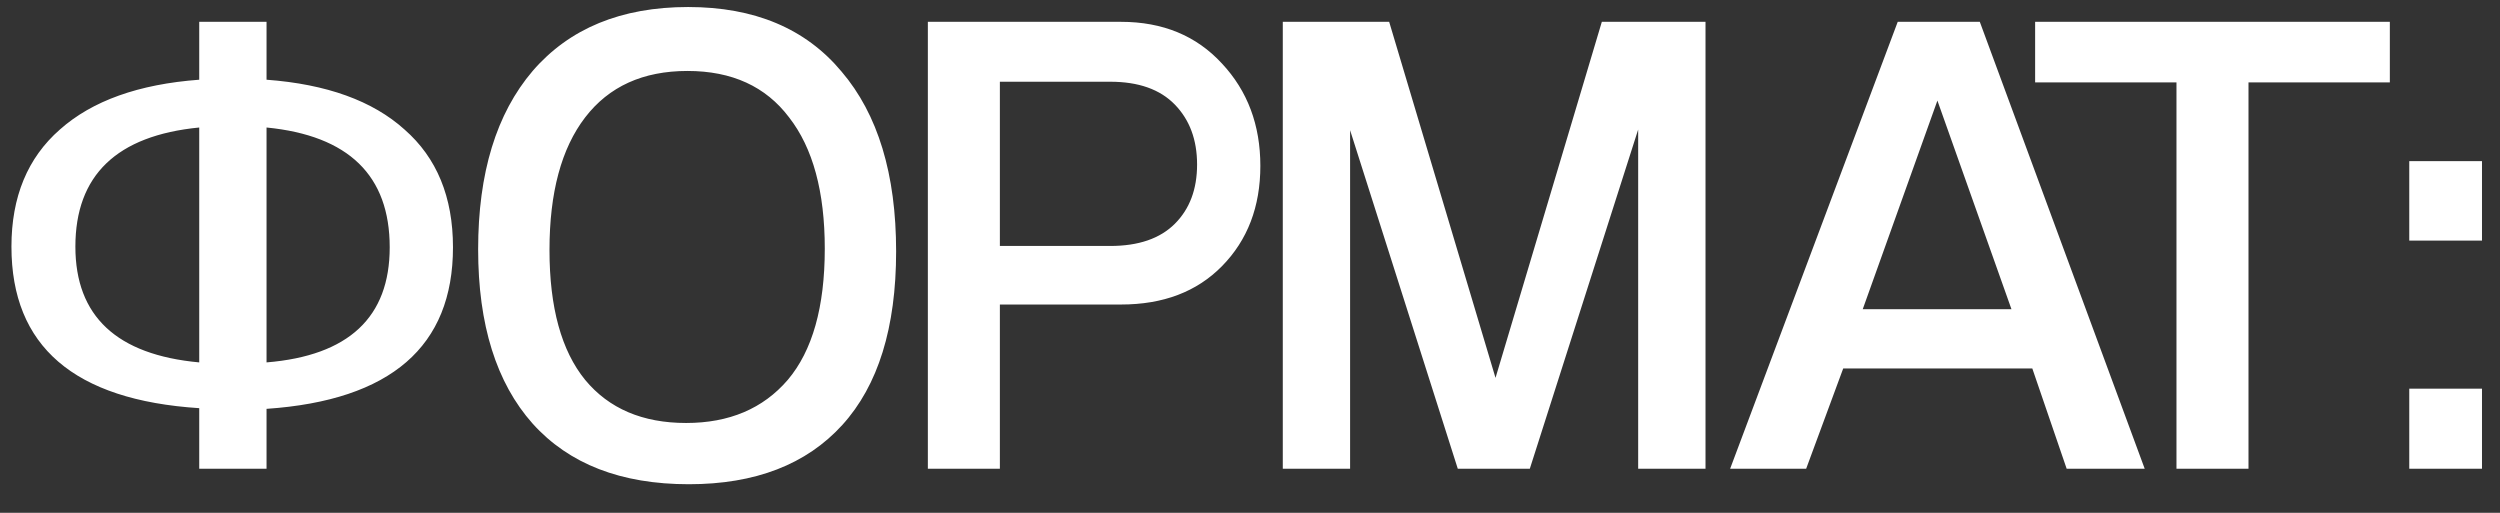 <?xml version="1.0" encoding="UTF-8"?> <svg xmlns="http://www.w3.org/2000/svg" width="78" height="16" viewBox="0 0 78 16" fill="none"><rect x="0" y="0" width="78" height="16" fill="#333333" stroke="none"/><path d="M8.316 14.625H6.216V12.735C2.31 12.483 0.357 10.803 0.357 7.695C0.357 6.141 0.861 4.923 1.869 4.041C2.877 3.145 4.326 2.627 6.216 2.487V0.681H8.316V2.487C10.192 2.627 11.627 3.145 12.621 4.041C13.629 4.923 14.133 6.148 14.133 7.716C14.133 10.81 12.194 12.49 8.316 12.756V14.625ZM2.352 7.695C2.352 9.865 3.64 11.069 6.216 11.307V3.978C3.64 4.23 2.352 5.469 2.352 7.695ZM12.159 7.716C12.159 5.476 10.878 4.23 8.316 3.978V11.307C10.878 11.097 12.159 9.9 12.159 7.716ZM21.407 13.197C22.751 13.197 23.808 12.749 24.578 11.853C25.348 10.943 25.733 9.578 25.733 7.758C25.733 5.98 25.362 4.615 24.62 3.663C23.892 2.697 22.835 2.214 21.449 2.214C20.063 2.214 18.999 2.697 18.257 3.663C17.515 4.629 17.144 6.008 17.144 7.8C17.144 9.592 17.515 10.943 18.257 11.853C18.999 12.749 20.049 13.197 21.407 13.197ZM21.491 15.108C19.377 15.108 17.753 14.478 16.619 13.218C15.485 11.944 14.918 10.131 14.918 7.779C14.918 5.399 15.485 3.544 16.619 2.214C17.767 0.884 19.384 0.219 21.47 0.219C23.542 0.219 25.138 0.891 26.258 2.235C27.392 3.565 27.959 5.434 27.959 7.842C27.959 10.222 27.399 12.028 26.279 13.26C25.159 14.492 23.563 15.108 21.491 15.108ZM31.196 14.625H28.949V0.681H34.976C36.278 0.681 37.328 1.115 38.126 1.983C38.924 2.837 39.323 3.901 39.323 5.175C39.323 6.449 38.924 7.492 38.126 8.304C37.342 9.102 36.292 9.501 34.976 9.501H31.196V14.625ZM31.196 7.674H34.64C35.522 7.674 36.194 7.443 36.656 6.981C37.118 6.519 37.349 5.903 37.349 5.133C37.349 4.363 37.118 3.74 36.656 3.264C36.194 2.788 35.522 2.55 34.64 2.55H31.196V7.674ZM53.212 14.625H51.111V4.041L47.73 14.625H45.483L42.123 4.062V14.625H40.023V0.681H43.342L46.66 11.79L49.977 0.681H53.212V14.625ZM62.758 9.648L60.447 3.138L58.117 9.648H62.758ZM66.915 14.625H64.48L63.408 11.496H57.508L56.352 14.625H53.98L59.209 0.681H61.77L66.915 14.625ZM70.153 14.625H67.906V2.571H63.496V0.681H74.563V2.571H70.153V14.625ZM77.438 14.625H75.169V12.126H77.438V14.625ZM77.438 7.506H75.169V5.028H77.438V7.506Z" fill="white"></path></svg> 